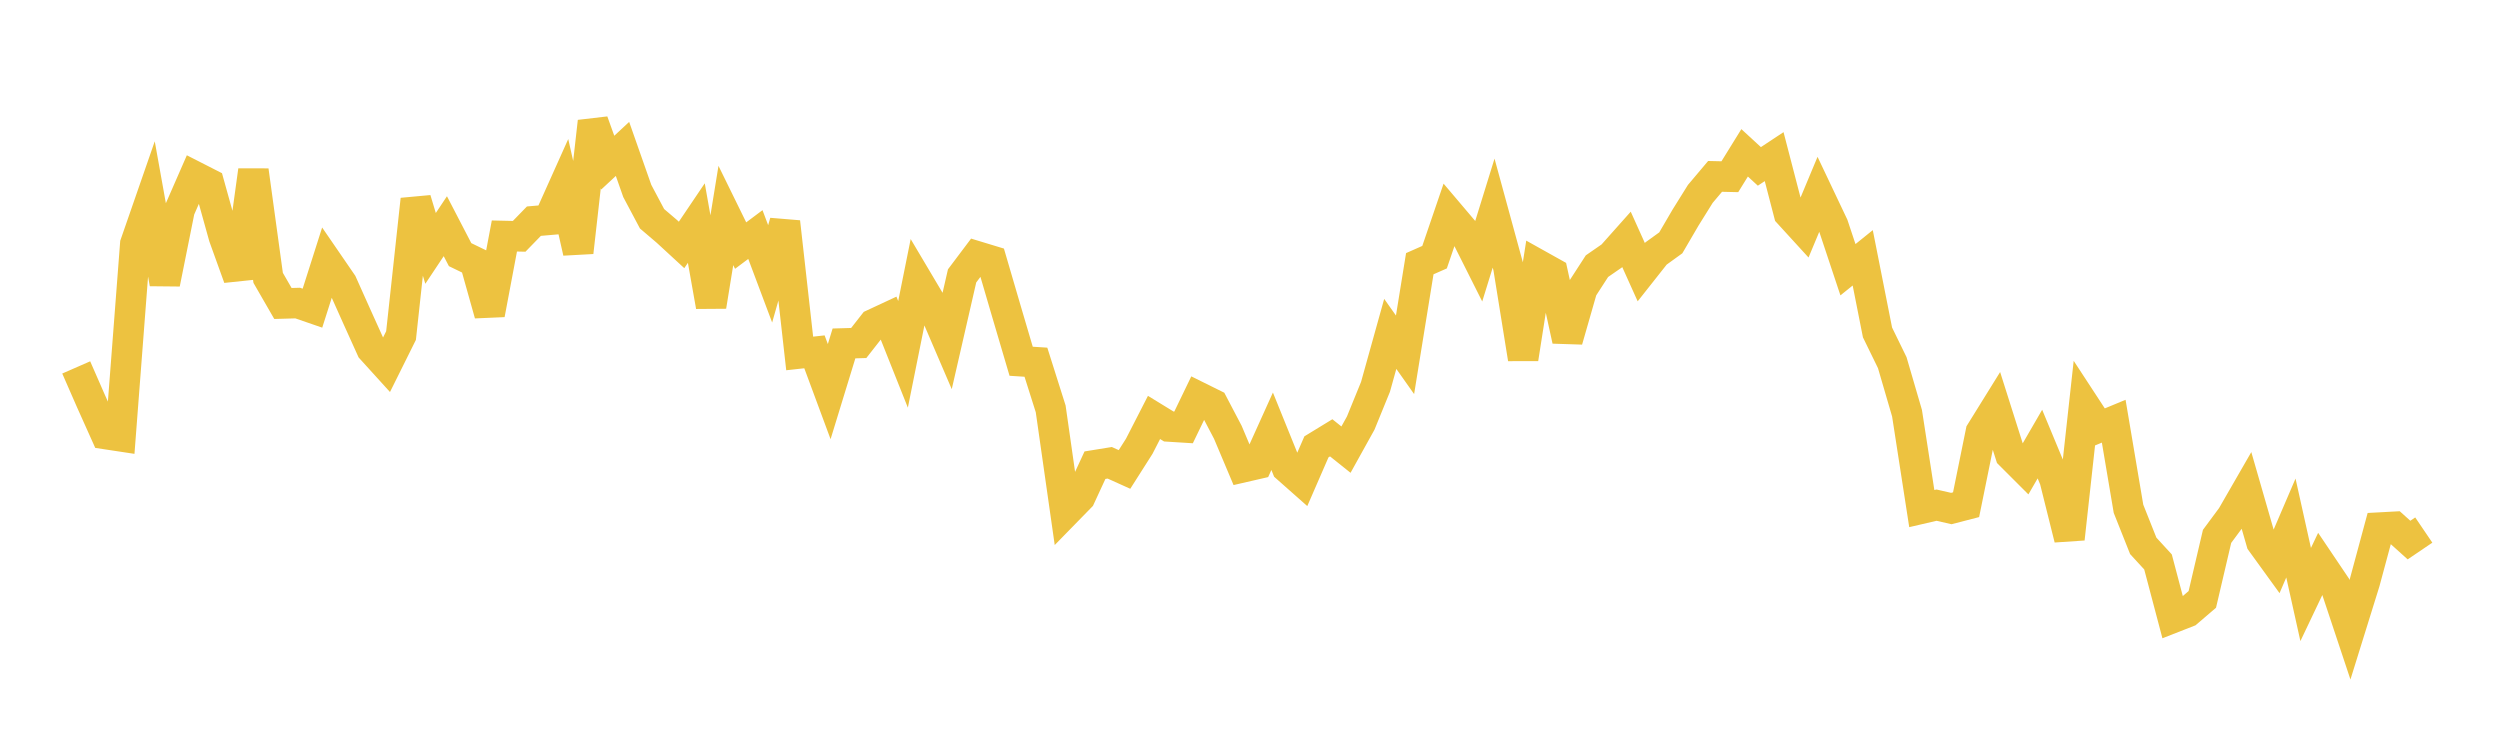 <svg width="164" height="48" xmlns="http://www.w3.org/2000/svg" xmlns:xlink="http://www.w3.org/1999/xlink"><path fill="none" stroke="rgb(237,194,64)" stroke-width="2" d="M5,24.103L5.969,26.317L6.937,28.475L7.906,28.622L8.874,16.002L9.843,13.21L10.811,18.6L11.78,13.772L12.748,11.559L13.717,12.053L14.686,15.534L15.654,18.22L16.623,11.181L17.591,18.227L18.56,19.908L19.528,19.881L20.497,20.215L21.465,17.175L22.434,18.586L23.403,20.749L24.371,22.892L25.34,23.96L26.308,22.013L27.277,13.084L28.245,16.295L29.214,14.839L30.182,16.704L31.151,17.174L32.119,20.618L33.088,15.481L34.057,15.503L35.025,14.508L35.994,14.424L36.962,12.266L37.931,16.552L38.899,7.975L39.868,10.669L40.836,9.769L41.805,12.526L42.774,14.35L43.742,15.175L44.711,16.068L45.679,14.633L46.648,20.094L47.616,14.136L48.585,16.111L49.553,15.386L50.522,17.965L51.491,14.562L52.459,23.186L53.428,23.08L54.396,25.691L55.365,22.529L56.333,22.501L57.302,21.264L58.27,20.813L59.239,23.246L60.208,18.43L61.176,20.062L62.145,22.319L63.113,18.099L64.082,16.812L65.05,17.106L66.019,20.417L66.987,23.698L67.956,23.76L68.925,26.822L69.893,33.603L70.862,32.611L71.83,30.516L72.799,30.359L73.767,30.796L74.736,29.272L75.704,27.384L76.673,27.978L77.642,28.038L78.61,26.034L79.579,26.514L80.547,28.36L81.516,30.657L82.484,30.434L83.453,28.29L84.421,30.681L85.39,31.538L86.358,29.313L87.327,28.721L88.296,29.496L89.264,27.752L90.233,25.376L91.201,21.903L92.17,23.275L93.138,17.299L94.107,16.871L95.075,14.037L96.044,15.18L97.013,17.109L97.981,13.981L98.95,17.527L99.918,23.534L100.887,17.358L101.855,17.899L102.824,22.331L103.792,18.957L104.761,17.46L105.73,16.79L106.698,15.703L107.667,17.855L108.635,16.63L109.604,15.93L110.572,14.273L111.541,12.718L112.509,11.571L113.478,11.593L114.447,10.026L115.415,10.916L116.384,10.275L117.352,14.001L118.321,15.061L119.289,12.743L120.258,14.786L121.226,17.694L122.195,16.913L123.164,21.806L124.132,23.79L125.101,27.108L126.069,33.363L127.038,33.138L128.006,33.36L128.975,33.109L129.943,28.341L130.912,26.78L131.881,29.838L132.849,30.805L133.818,29.131L134.786,31.461L135.755,35.347L136.723,26.55L137.692,28.032L138.66,27.631L139.629,33.375L140.597,35.808L141.566,36.864L142.535,40.53L143.503,40.151L144.472,39.321L145.44,35.186L146.409,33.878L147.377,32.197L148.346,35.559L149.314,36.896L150.283,34.638L151.252,39.001L152.22,36.966L153.189,38.405L154.157,41.312L155.126,38.196L156.094,34.61L157.063,34.558L158.031,35.428L159,34.771"></path></svg>